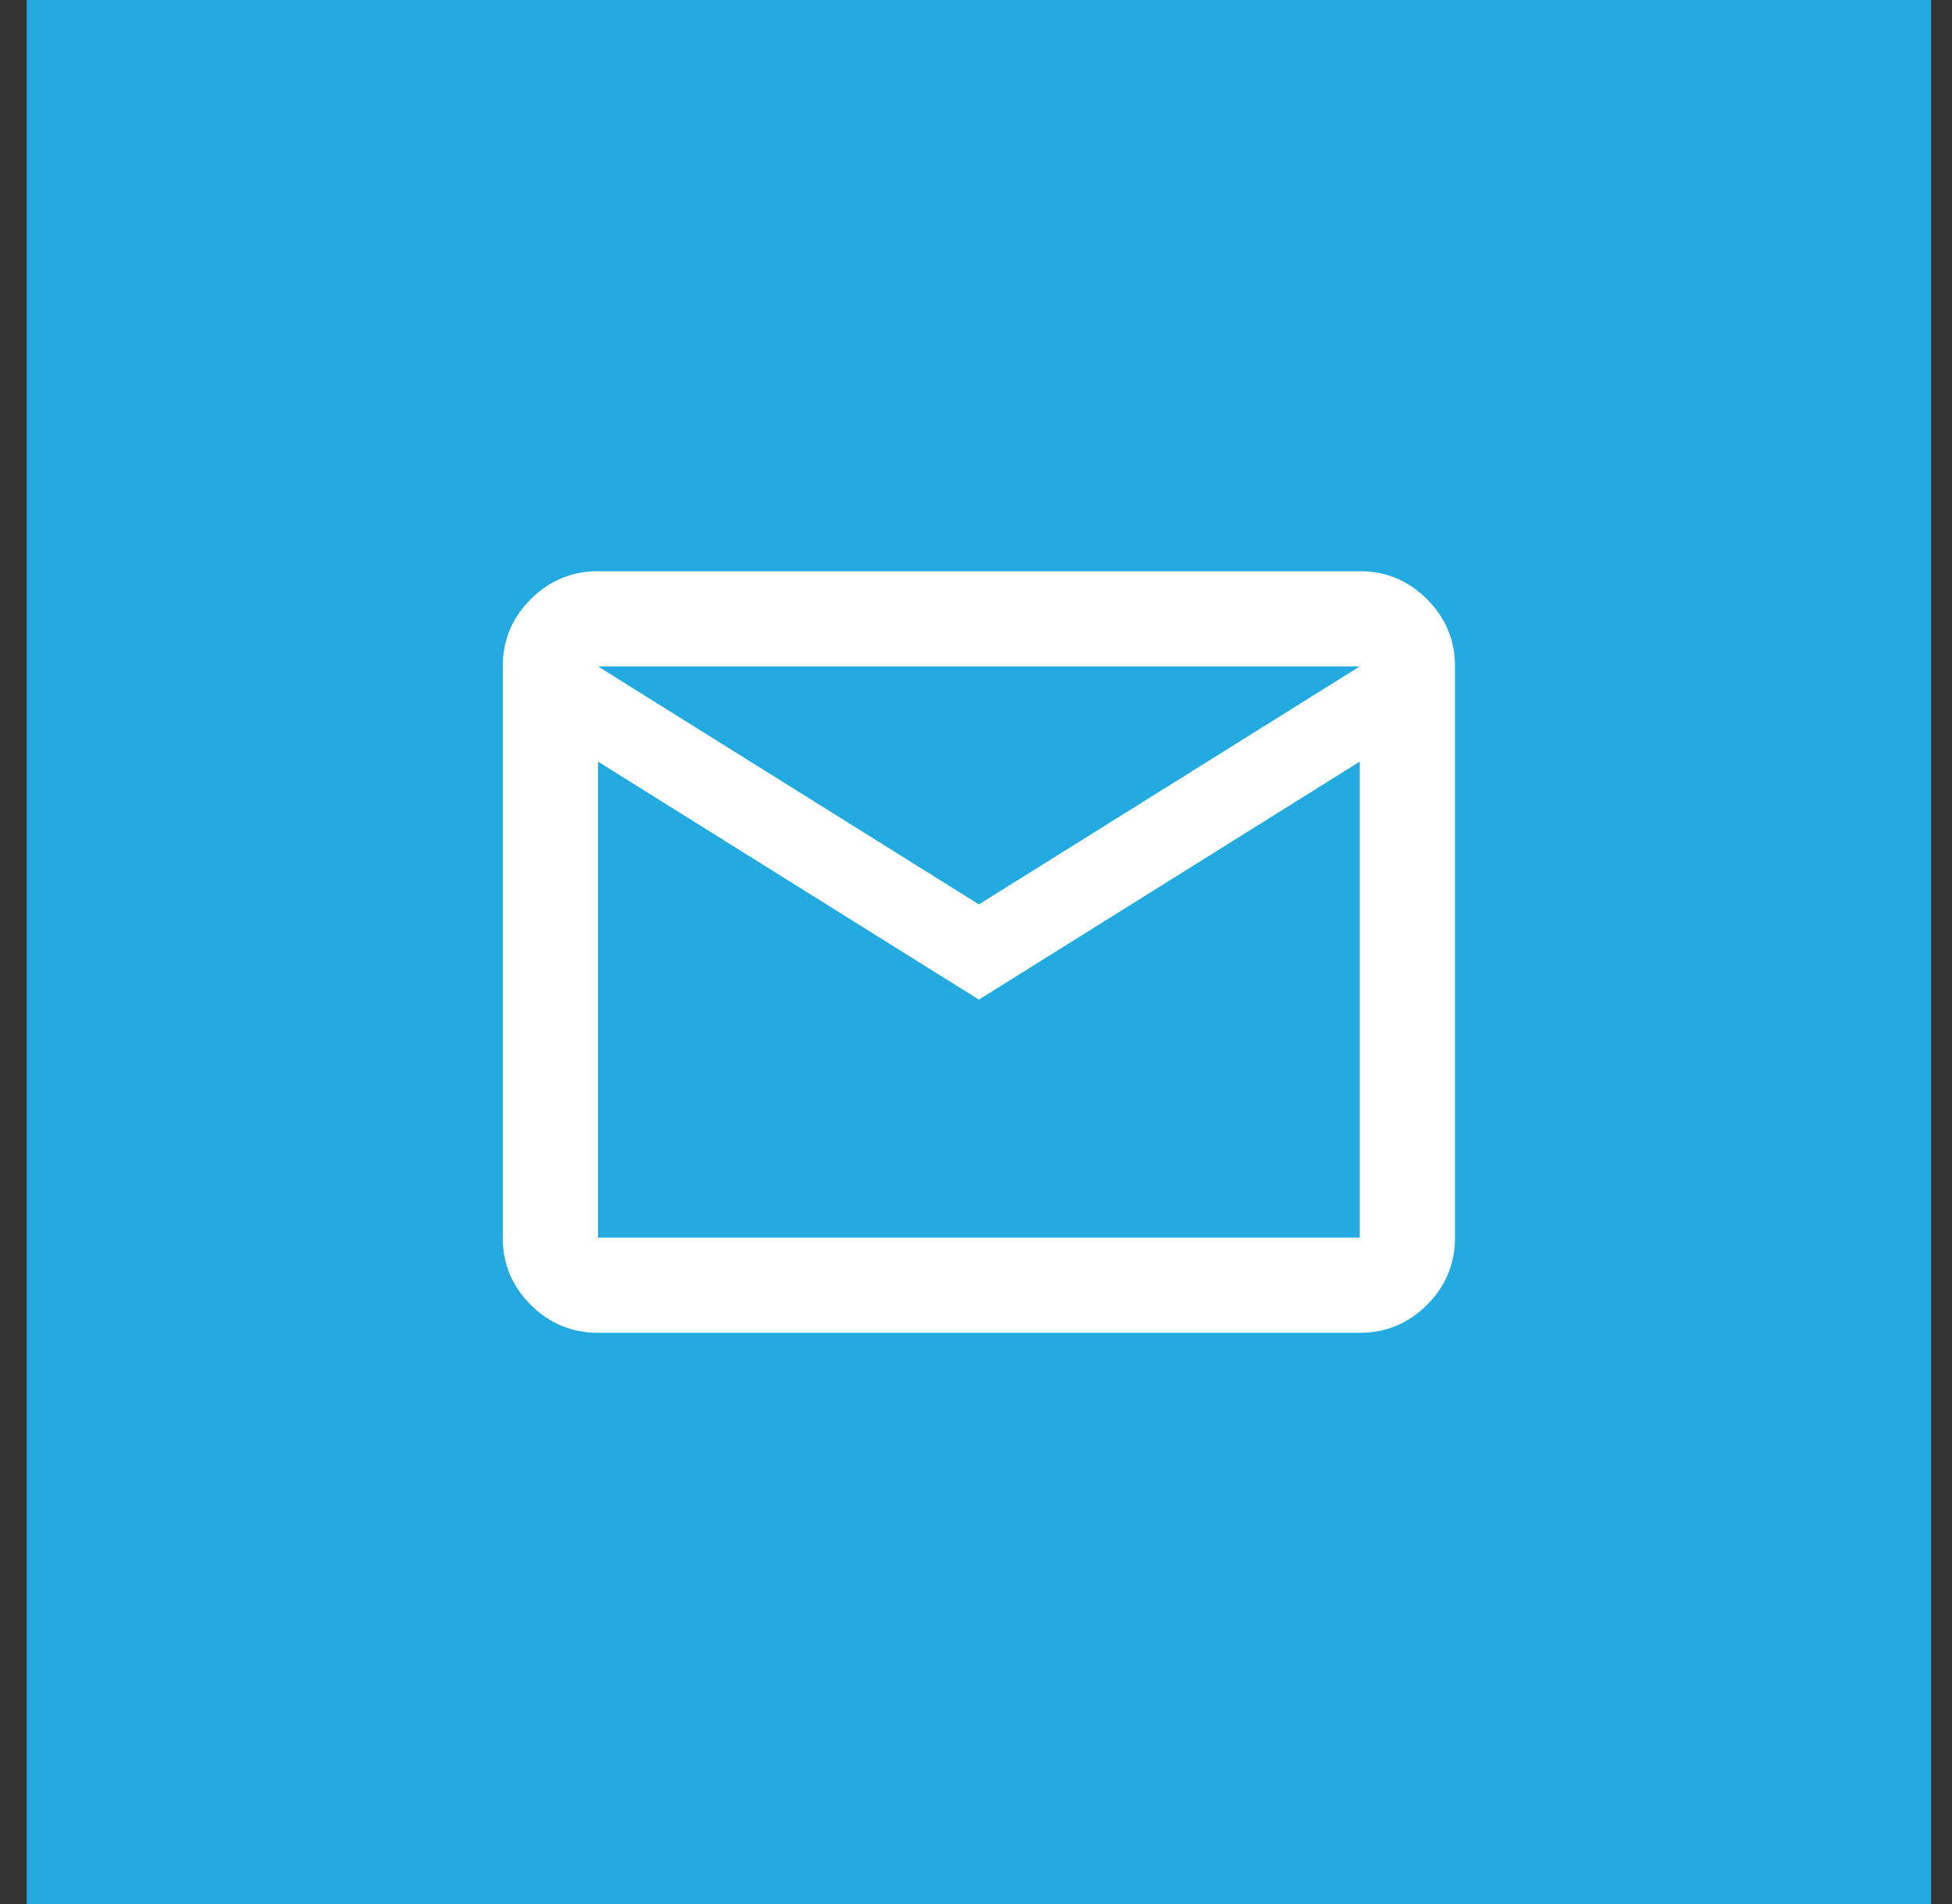 <svg width="41" height="40" viewBox="0 0 41 40" fill="none" xmlns="http://www.w3.org/2000/svg">
<rect x="0" y="0" width="41" height="40" fill="#333333" stroke="none"/>
<rect width="40" height="40" transform="translate(0.561)" fill="#23ABE1"/>
<path d="M12.56 28C12.011 28 11.54 27.804 11.148 27.413C10.756 27.021 10.56 26.55 10.56 26V14C10.56 13.45 10.756 12.979 11.148 12.588C11.54 12.196 12.011 12 12.56 12H28.561C29.11 12 29.581 12.196 29.973 12.588C30.365 12.979 30.561 13.45 30.561 14V26C30.561 26.55 30.365 27.021 29.973 27.413C29.581 27.804 29.11 28 28.561 28H12.56ZM20.561 21L12.56 16V26H28.561V16L20.561 21ZM20.561 19L28.561 14H12.56L20.561 19ZM12.56 16V14V26V16Z" fill="white"/>
</svg>
